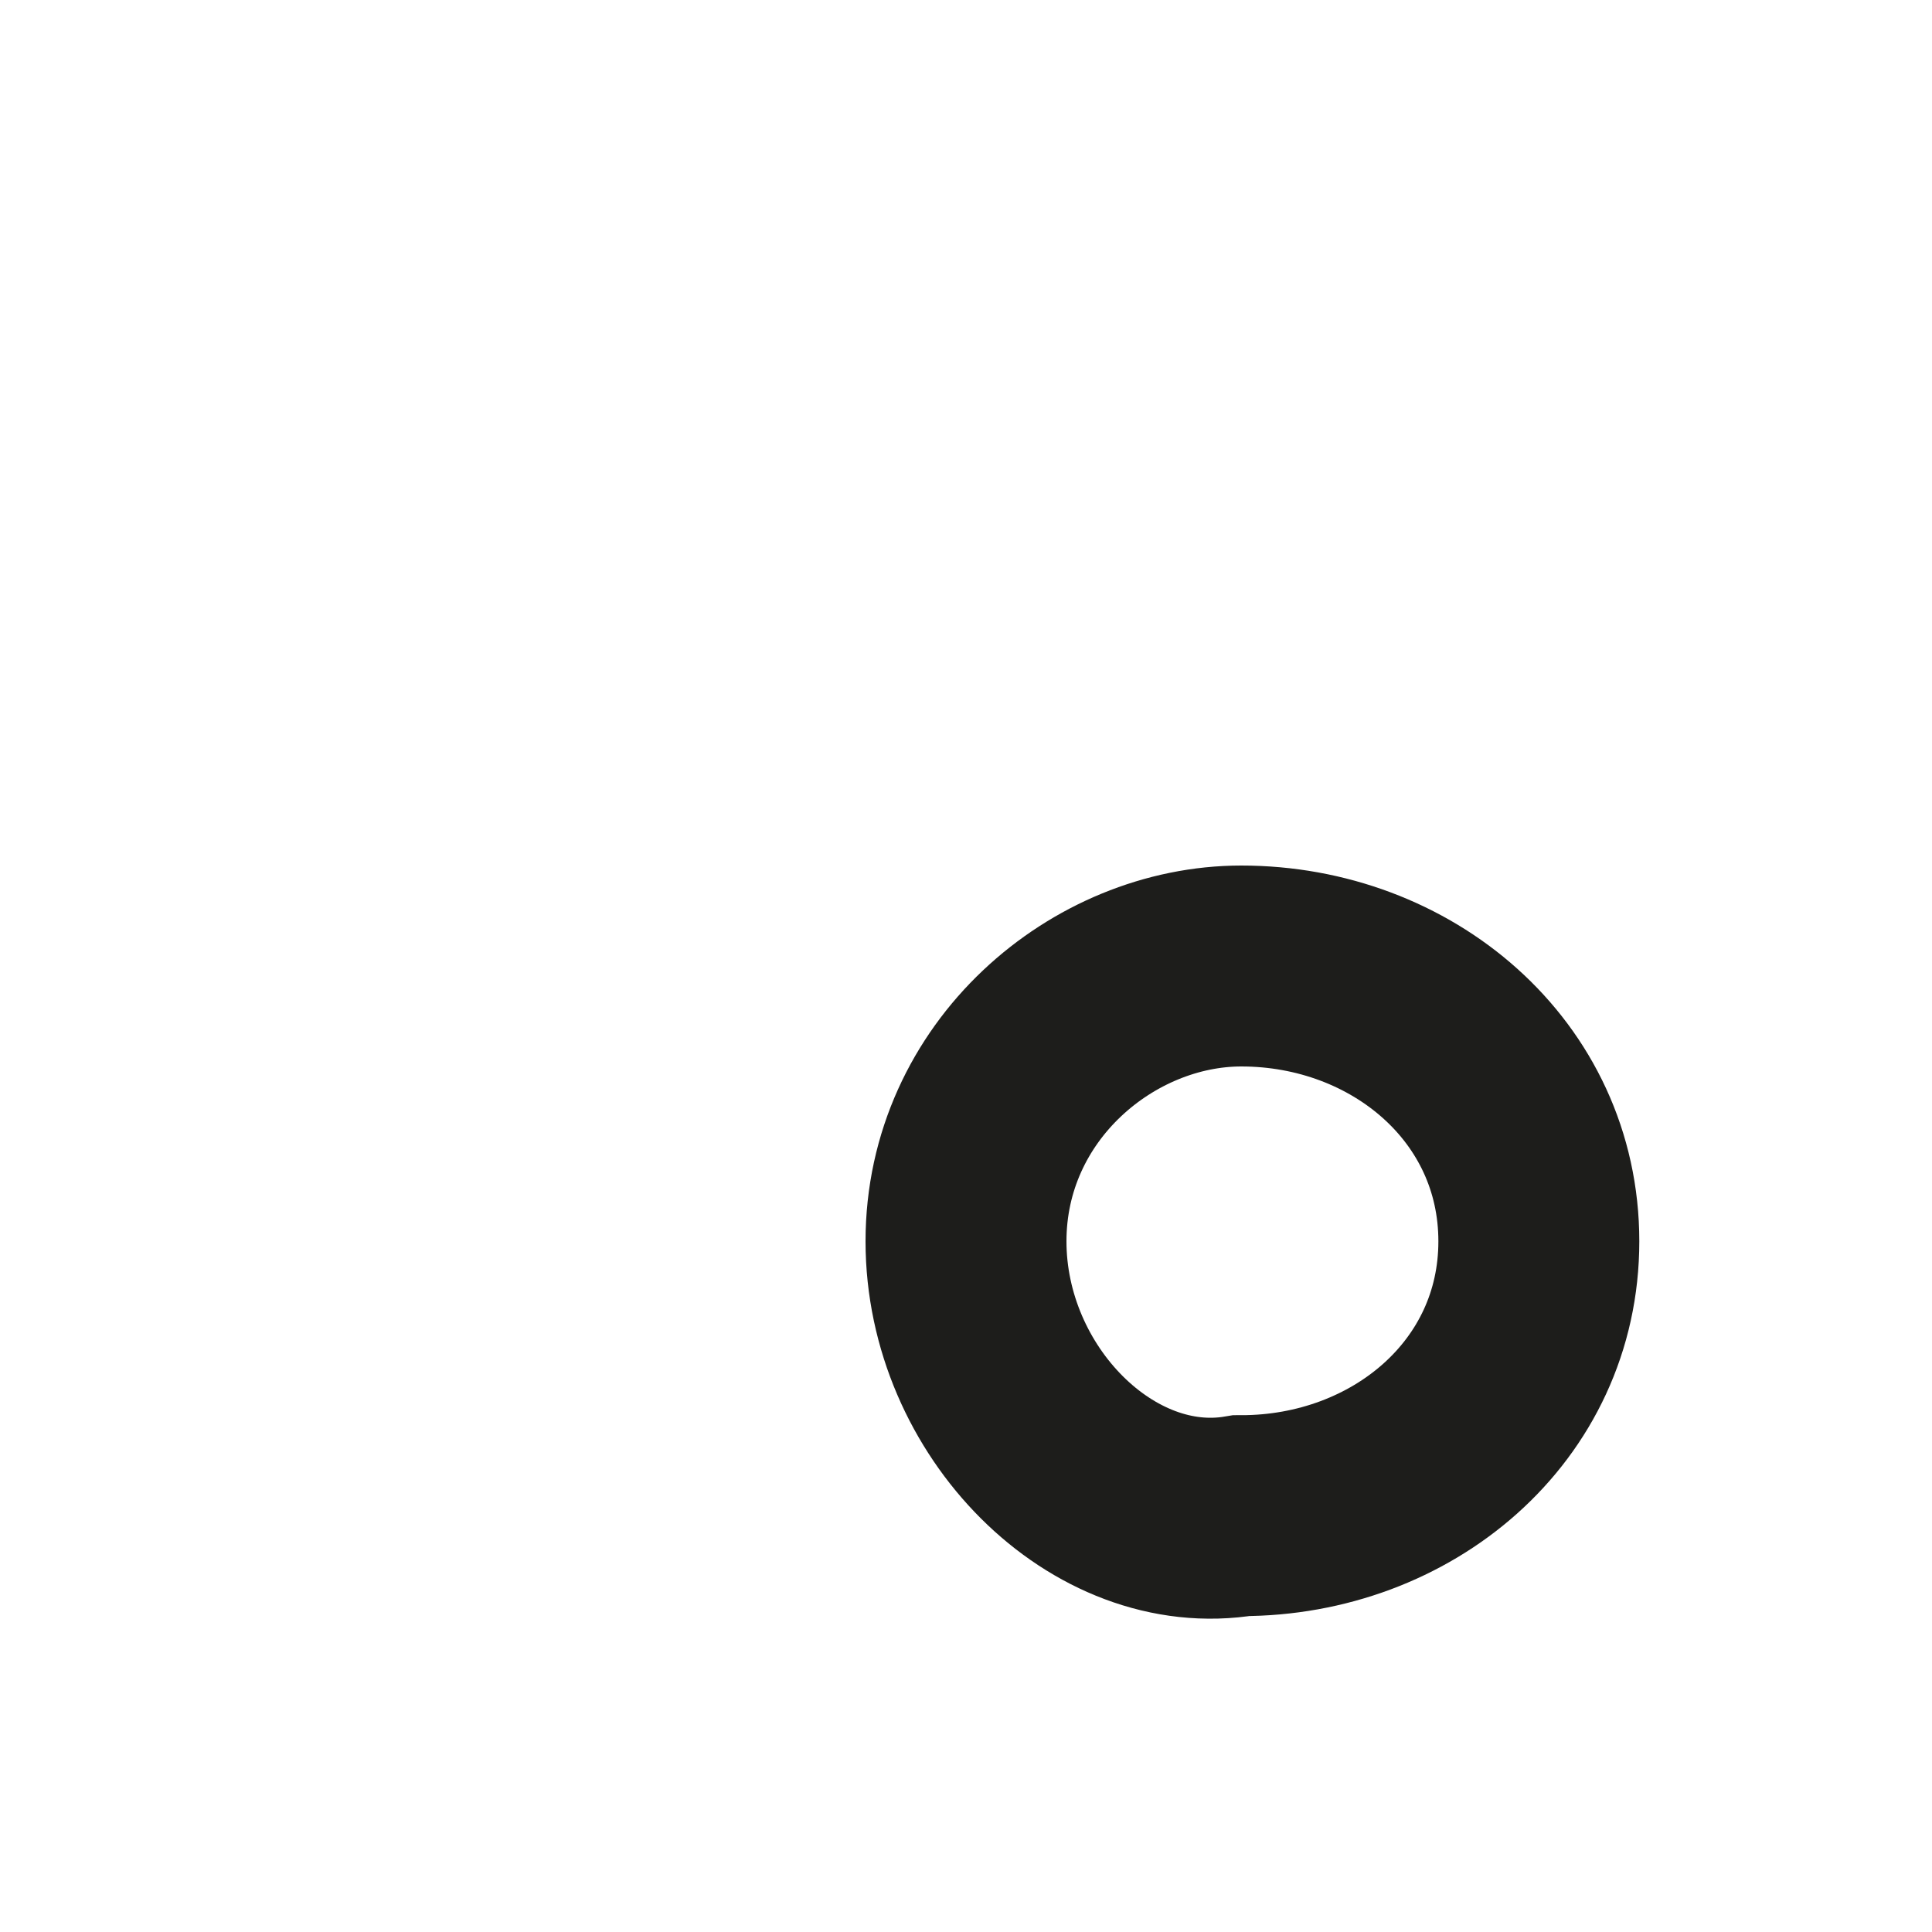 <?xml version="1.0" encoding="utf-8"?>
<svg xmlns="http://www.w3.org/2000/svg" fill="none" height="100%" overflow="visible" preserveAspectRatio="none" style="display: block;" viewBox="0 0 2 2" width="100%">
<path d="M1 1.285C1 1.119 1.142 1 1.285 1C1.451 1 1.593 1.119 1.593 1.285C1.593 1.451 1.451 1.569 1.285 1.569C1.142 1.593 1 1.451 1 1.285Z" id="Vector" stroke="#1D1D1B" stroke-miterlimit="3.864" stroke-width="0.208"/>
</svg>